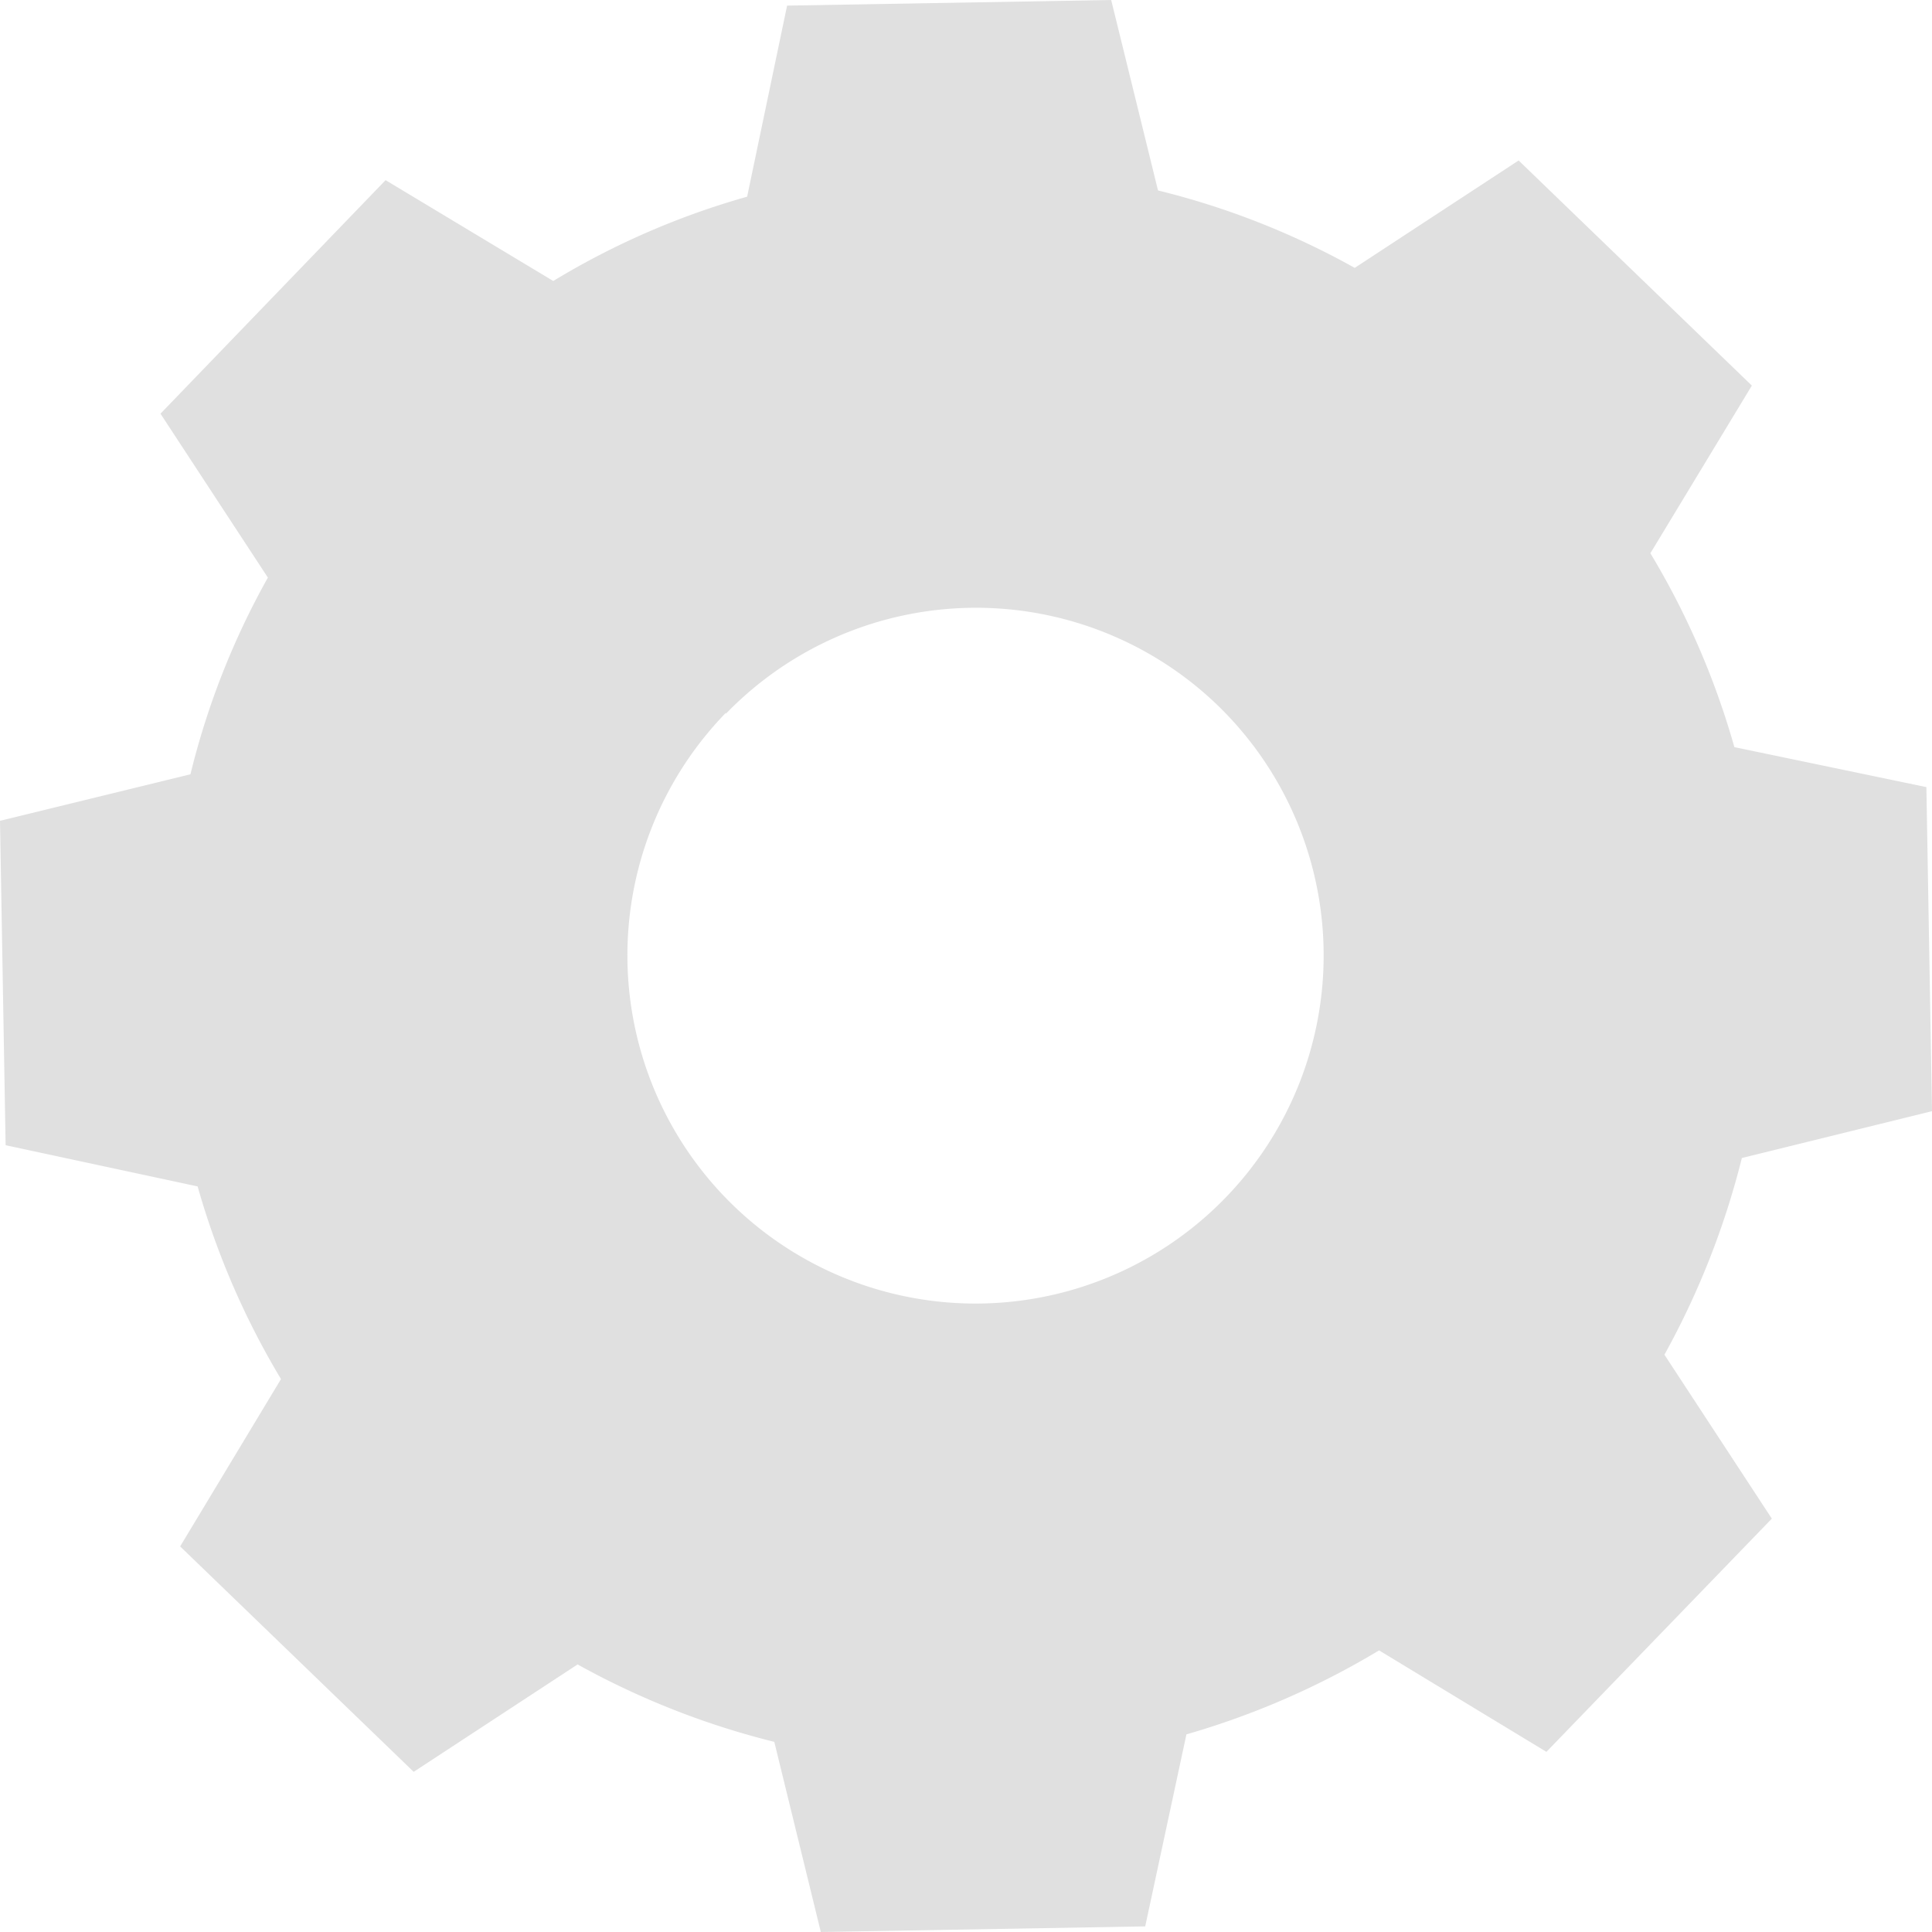 <?xml version="1.0" encoding="UTF-8"?> <svg xmlns="http://www.w3.org/2000/svg" viewBox="0 0 61.88 61.88"> <defs> <style>.cls-1{fill:#e0e0e0;}</style> </defs> <title>Ресурс 13</title> <g id="Слой_2" data-name="Слой 2"> <g id="Background_Complete" data-name="Background Complete"> <path class="cls-1" d="M17.72,9a25.1,25.1,0,0,1,6.21-2.7L25.21.18,35.59,0l1.5,6.1a25.26,25.26,0,0,1,6.3,2.48l5.25-3.44,7.47,7.21-3.25,5.37a25.45,25.45,0,0,1,2.69,6.21l6.15,1.28.18,10.38-6.09,1.5a26.05,26.05,0,0,1-2.48,6.3l3.44,5.25-7.22,7.47-5.36-3.25A25.79,25.79,0,0,1,38,55.55L36.68,61.7l-10.39.18L24.8,55.79a25.74,25.74,0,0,1-6.3-2.48l-5.25,3.44L5.77,49.53,9,44.17A25.43,25.43,0,0,1,6.33,38L.18,36.68,0,26.29,6.1,24.8a25,25,0,0,1,2.48-6.3L5.14,13.25l7.21-7.48L17.72,9Zm5.53,13.83A11.15,11.15,0,1,0,39,22.59,11.15,11.15,0,0,0,23.25,22.86Z"></path> </g> </g> </svg> 